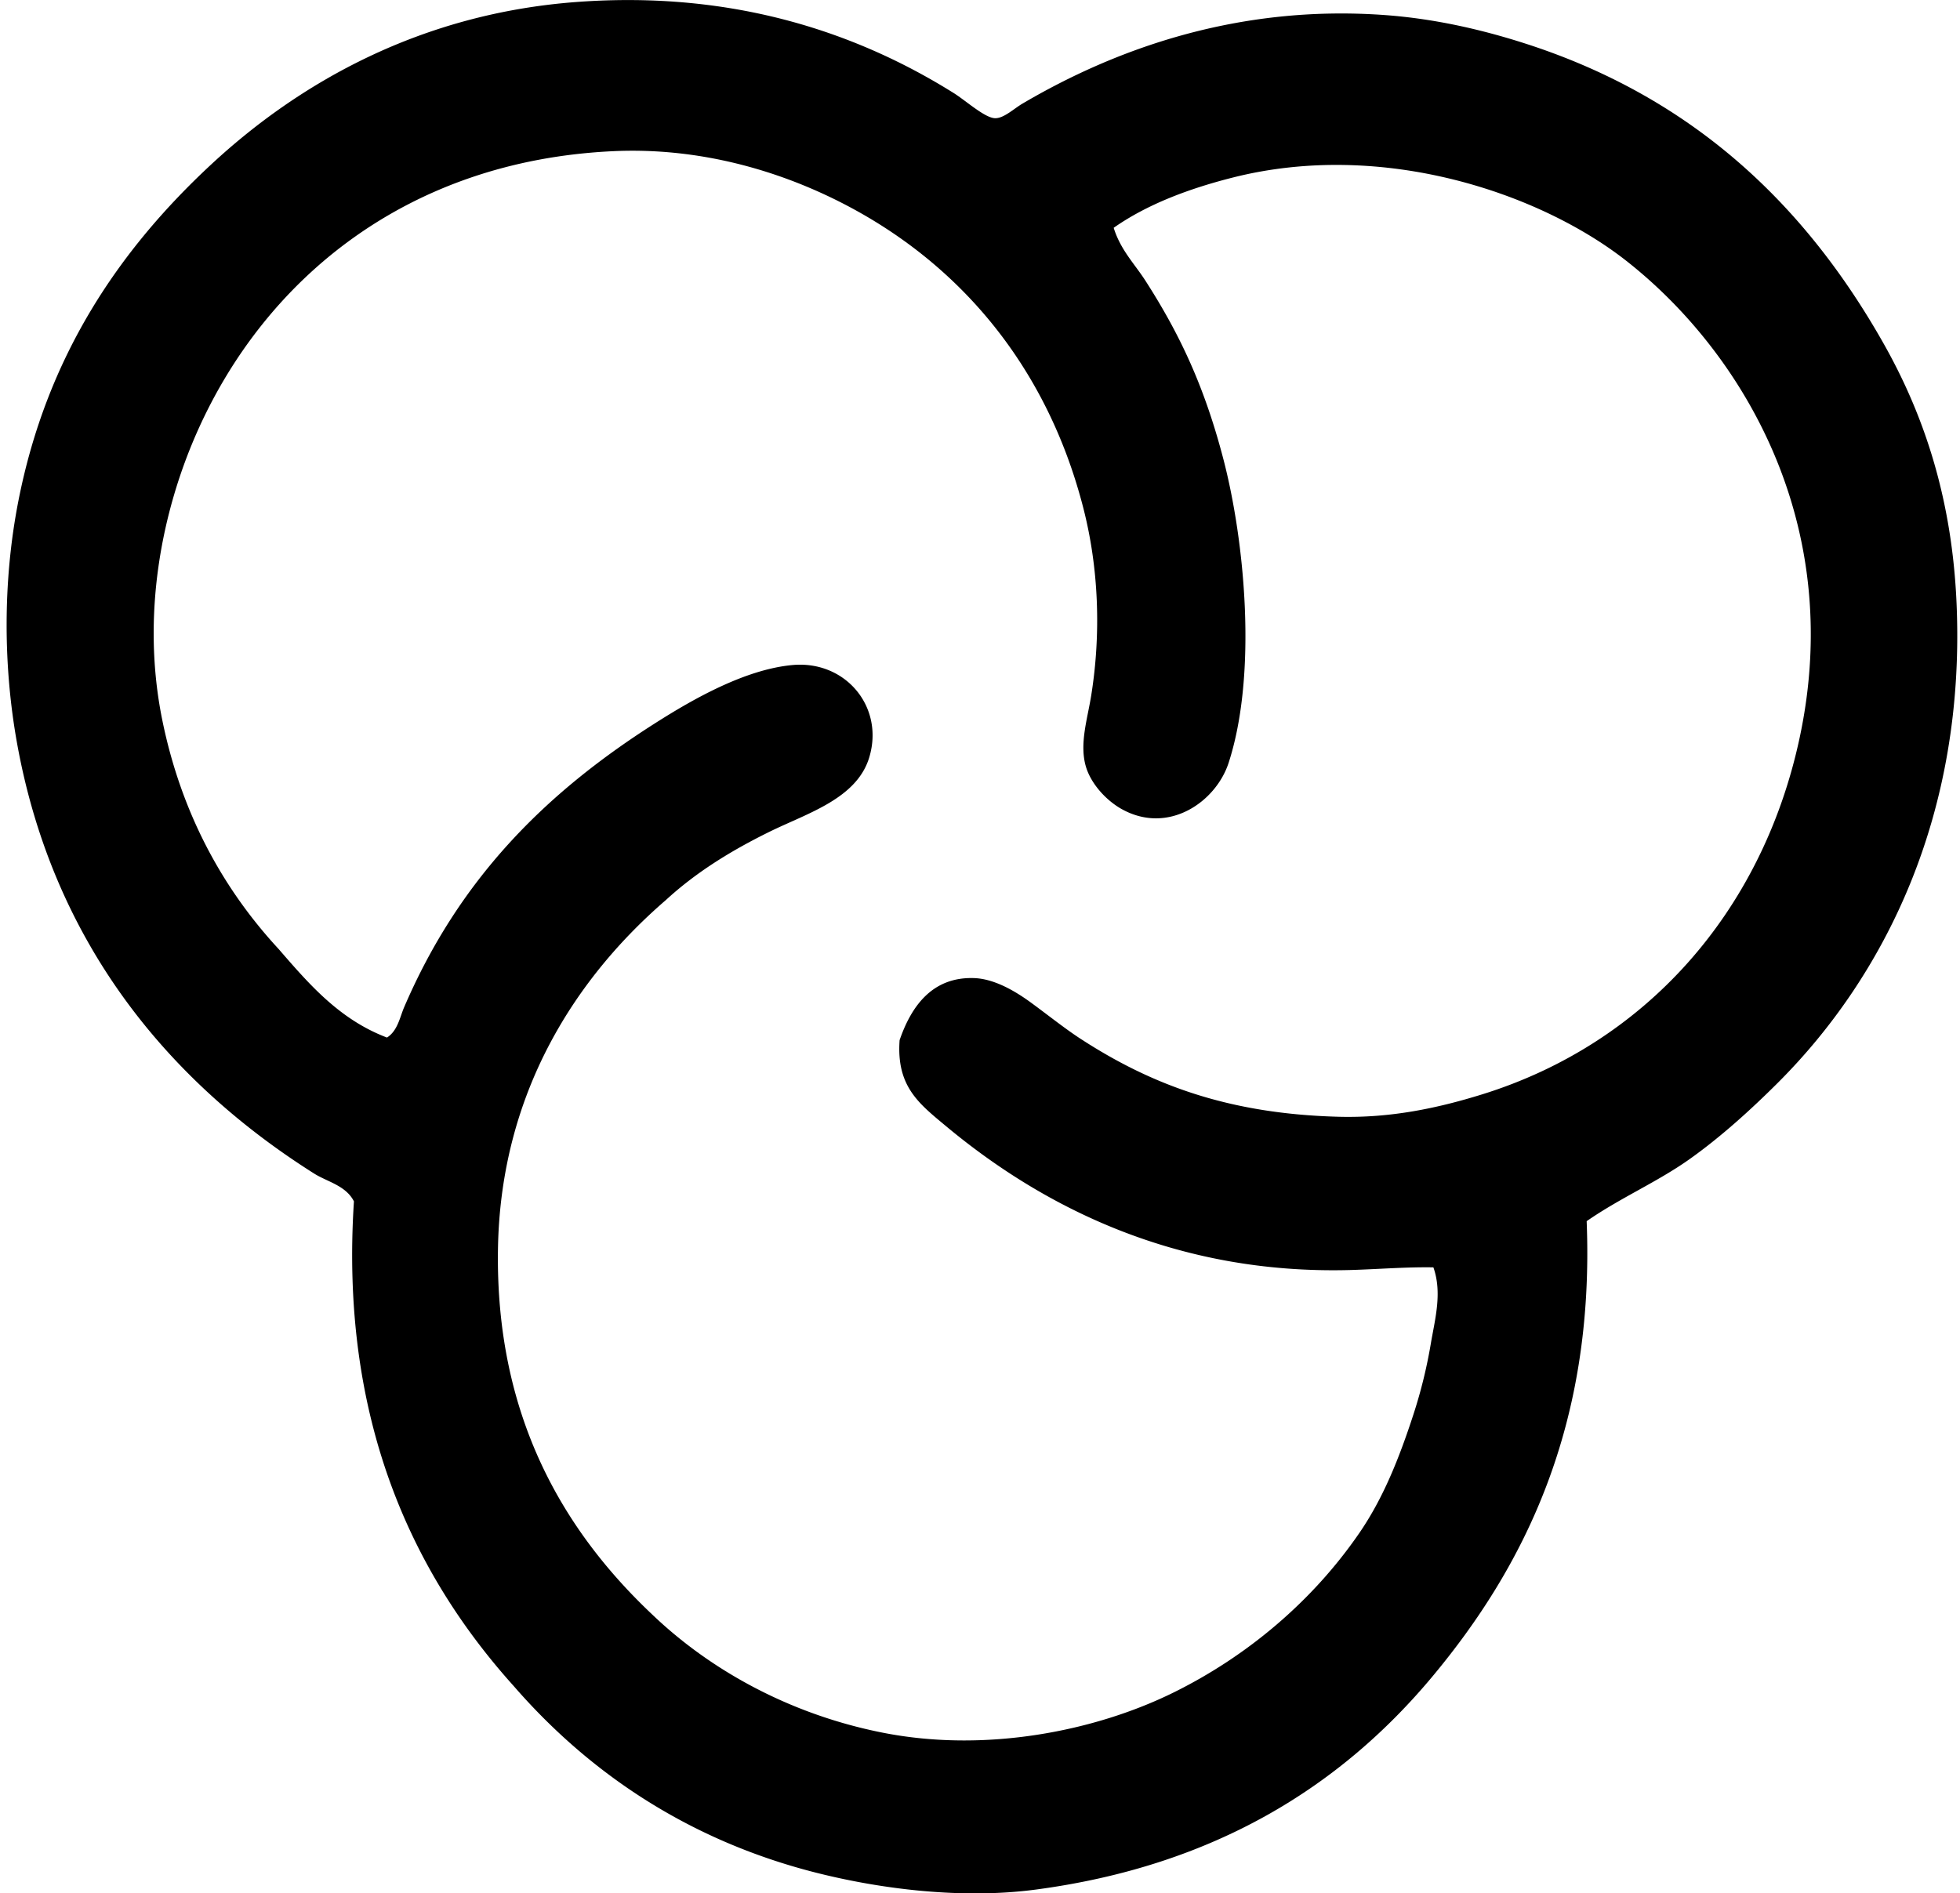 <svg xmlns="http://www.w3.org/2000/svg" width="207" height="200" fill="none" viewBox="0 0 207 200">
  <path fill="#000" fill-rule="evenodd" d="M167.571 128.995c.86 21.593-6.587 36.479-16.326 48.141-9.651 11.551-22.975 19.958-41.86 22.465-7.69 1.021-16.27-.019-23.304-1.812-13.554-3.459-23.99-10.669-31.816-19.677-10.674-11.863-18.391-28.089-16.885-51.208-.852-1.677-2.816-2.066-4.187-2.929-15.26-9.632-27.576-24.242-31.396-45.488-1.418-7.88-1.553-16.882.138-25.538 2.99-15.3 10.624-26.528 20.372-35.58C31.667 8.68 44.487 1.416 60.96.205c16.664-1.225 29.732 3.346 39.767 9.626 1.274.8 3.246 2.593 4.325 2.653.921.056 1.996-.984 2.929-1.536 9.675-5.695 22.688-10.514 38.374-9.35 5.183.386 10.087 1.522 14.511 2.93 17.713 5.634 29.697 16.92 38.096 31.815 4.388 7.78 7.201 16.595 7.673 27.347.982 22.355-7.591 39.408-18.836 50.651-2.846 2.843-6.051 5.753-9.35 8.095-3.42 2.43-7.287 4.068-10.878 6.559Zm-46.605-99.352c3.646 5.67 6.239 11.193 8.233 18.838 2.265 8.675 3.608 22.694.56 32.094-1.34 4.13-6.36 7.646-11.303 4.885-1.644-.921-3.23-2.667-3.767-4.465-.715-2.395.165-5.067.557-7.536 1.059-6.622.783-13.51-.839-19.815-3.836-14.924-13.087-25.97-25.813-32.37-6.41-3.224-14.677-5.736-23.861-5.303-21.682 1.02-36.64 13.451-43.817 29.44-3.88 8.647-6.02 19.683-3.767 30.699 2.002 9.786 6.366 17.749 12.28 24.139 3.218 3.713 6.417 7.444 11.44 9.35 1.128-.711 1.354-2.137 1.815-3.207 5.765-13.424 14.767-22.535 26.511-30 4.044-2.574 9.524-5.691 14.514-6.143 5.577-.505 9.711 4.418 8.092 9.766-1.313 4.344-6.506 5.875-10.464 7.814-4.261 2.09-7.905 4.386-11.025 7.257-9.325 8.051-17.45 20.168-17.72 36.838-.29 17.793 7.038 29.901 16.325 38.653 6.01 5.745 14.32 10.44 24.14 12.417 11.065 2.231 22.68-.171 30.838-4.187 7.798-3.839 14.715-9.659 19.674-16.882 2.507-3.652 4.198-7.872 5.721-12.561a51.952 51.952 0 0 0 1.815-7.395c.427-2.554 1.238-5.387.278-8.095-2.885-.052-5.855.199-8.79.281-18.317.497-32.375-6.605-42.7-15.211-2.873-2.394-5.234-4.198-4.884-9.072 1.2-3.48 3.373-6.68 7.814-6.556 2.138.058 4.347 1.33 6.14 2.651 1.837 1.351 3.558 2.725 5.163 3.768 7.502 4.873 15.628 7.918 27.209 8.23 5.522.152 10.478-.899 15.211-2.369 17.131-5.329 29.51-19.134 33.49-37.536 4.957-22.926-6.22-41.044-18.281-50.51-9.088-7.139-25.695-12.818-41.579-8.79-4.549 1.152-8.984 2.796-12.558 5.303.731 2.347 2.19 3.782 3.348 5.58Z" clip-rule="evenodd"/>
</svg>
